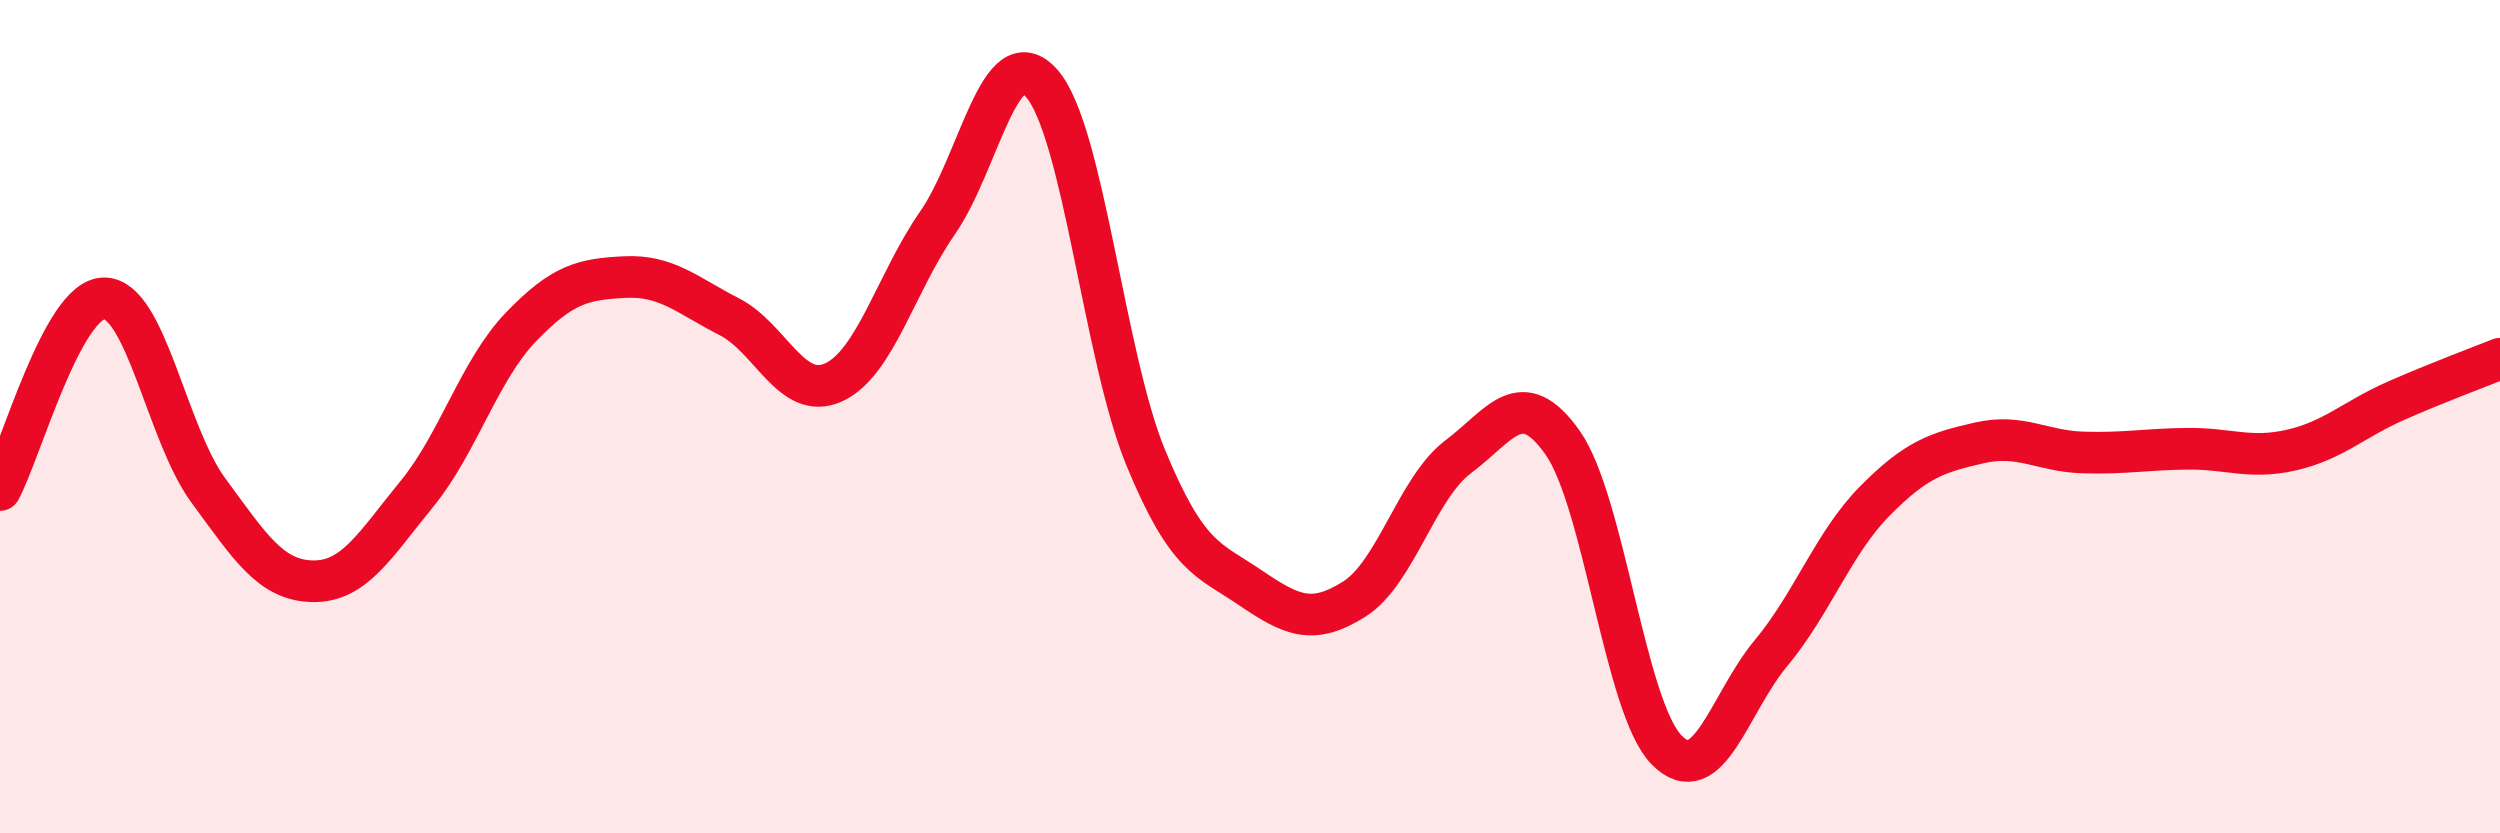
    <svg width="60" height="20" viewBox="0 0 60 20" xmlns="http://www.w3.org/2000/svg">
      <path
        d="M 0,11.76 C 0.5,10.84 1.5,7.16 2.5,7.16 C 3.5,7.16 4,10.41 5,11.77 C 6,13.13 6.5,13.93 7.5,13.95 C 8.5,13.97 9,13.08 10,11.86 C 11,10.64 11.5,8.89 12.5,7.85 C 13.5,6.81 14,6.7 15,6.65 C 16,6.6 16.5,7.09 17.5,7.6 C 18.5,8.11 19,9.63 20,9.18 C 21,8.73 21.5,6.79 22.5,5.35 C 23.5,3.91 24,0.87 25,2 C 26,3.13 26.5,8.57 27.5,10.99 C 28.5,13.41 29,13.42 30,14.1 C 31,14.78 31.5,15.01 32.5,14.38 C 33.5,13.75 34,11.71 35,10.96 C 36,10.21 36.5,9.21 37.5,10.62 C 38.5,12.03 39,16.99 40,18 C 41,19.01 41.5,16.88 42.5,15.68 C 43.5,14.48 44,13.03 45,12.02 C 46,11.01 46.5,10.86 47.5,10.63 C 48.5,10.4 49,10.83 50,10.86 C 51,10.89 51.5,10.78 52.5,10.77 C 53.5,10.76 54,11.03 55,10.8 C 56,10.57 56.5,10.06 57.5,9.62 C 58.5,9.18 59.5,8.81 60,8.61L60 20L0 20Z"
        fill="#EB0A25"
        opacity="0.1"
        stroke-linecap="round"
        stroke-linejoin="round"
      />
      <path
        d="M 0,11.76 C 0.5,10.84 1.5,7.16 2.5,7.16 C 3.5,7.16 4,10.41 5,11.77 C 6,13.13 6.5,13.93 7.5,13.95 C 8.5,13.97 9,13.08 10,11.86 C 11,10.64 11.5,8.89 12.5,7.85 C 13.5,6.81 14,6.7 15,6.65 C 16,6.6 16.5,7.09 17.5,7.6 C 18.5,8.11 19,9.63 20,9.18 C 21,8.73 21.5,6.79 22.5,5.35 C 23.5,3.91 24,0.87 25,2 C 26,3.13 26.5,8.57 27.5,10.99 C 28.5,13.41 29,13.42 30,14.1 C 31,14.78 31.5,15.01 32.5,14.38 C 33.5,13.75 34,11.71 35,10.96 C 36,10.21 36.5,9.21 37.5,10.62 C 38.5,12.03 39,16.99 40,18 C 41,19.01 41.5,16.88 42.5,15.68 C 43.5,14.48 44,13.03 45,12.02 C 46,11.01 46.5,10.86 47.5,10.63 C 48.5,10.4 49,10.83 50,10.86 C 51,10.89 51.5,10.78 52.5,10.77 C 53.5,10.76 54,11.03 55,10.8 C 56,10.57 56.5,10.06 57.5,9.62 C 58.5,9.18 59.5,8.81 60,8.61"
        stroke="#EB0A25"
        stroke-width="1"
        fill="none"
        stroke-linecap="round"
        stroke-linejoin="round"
      />
    </svg>
  
